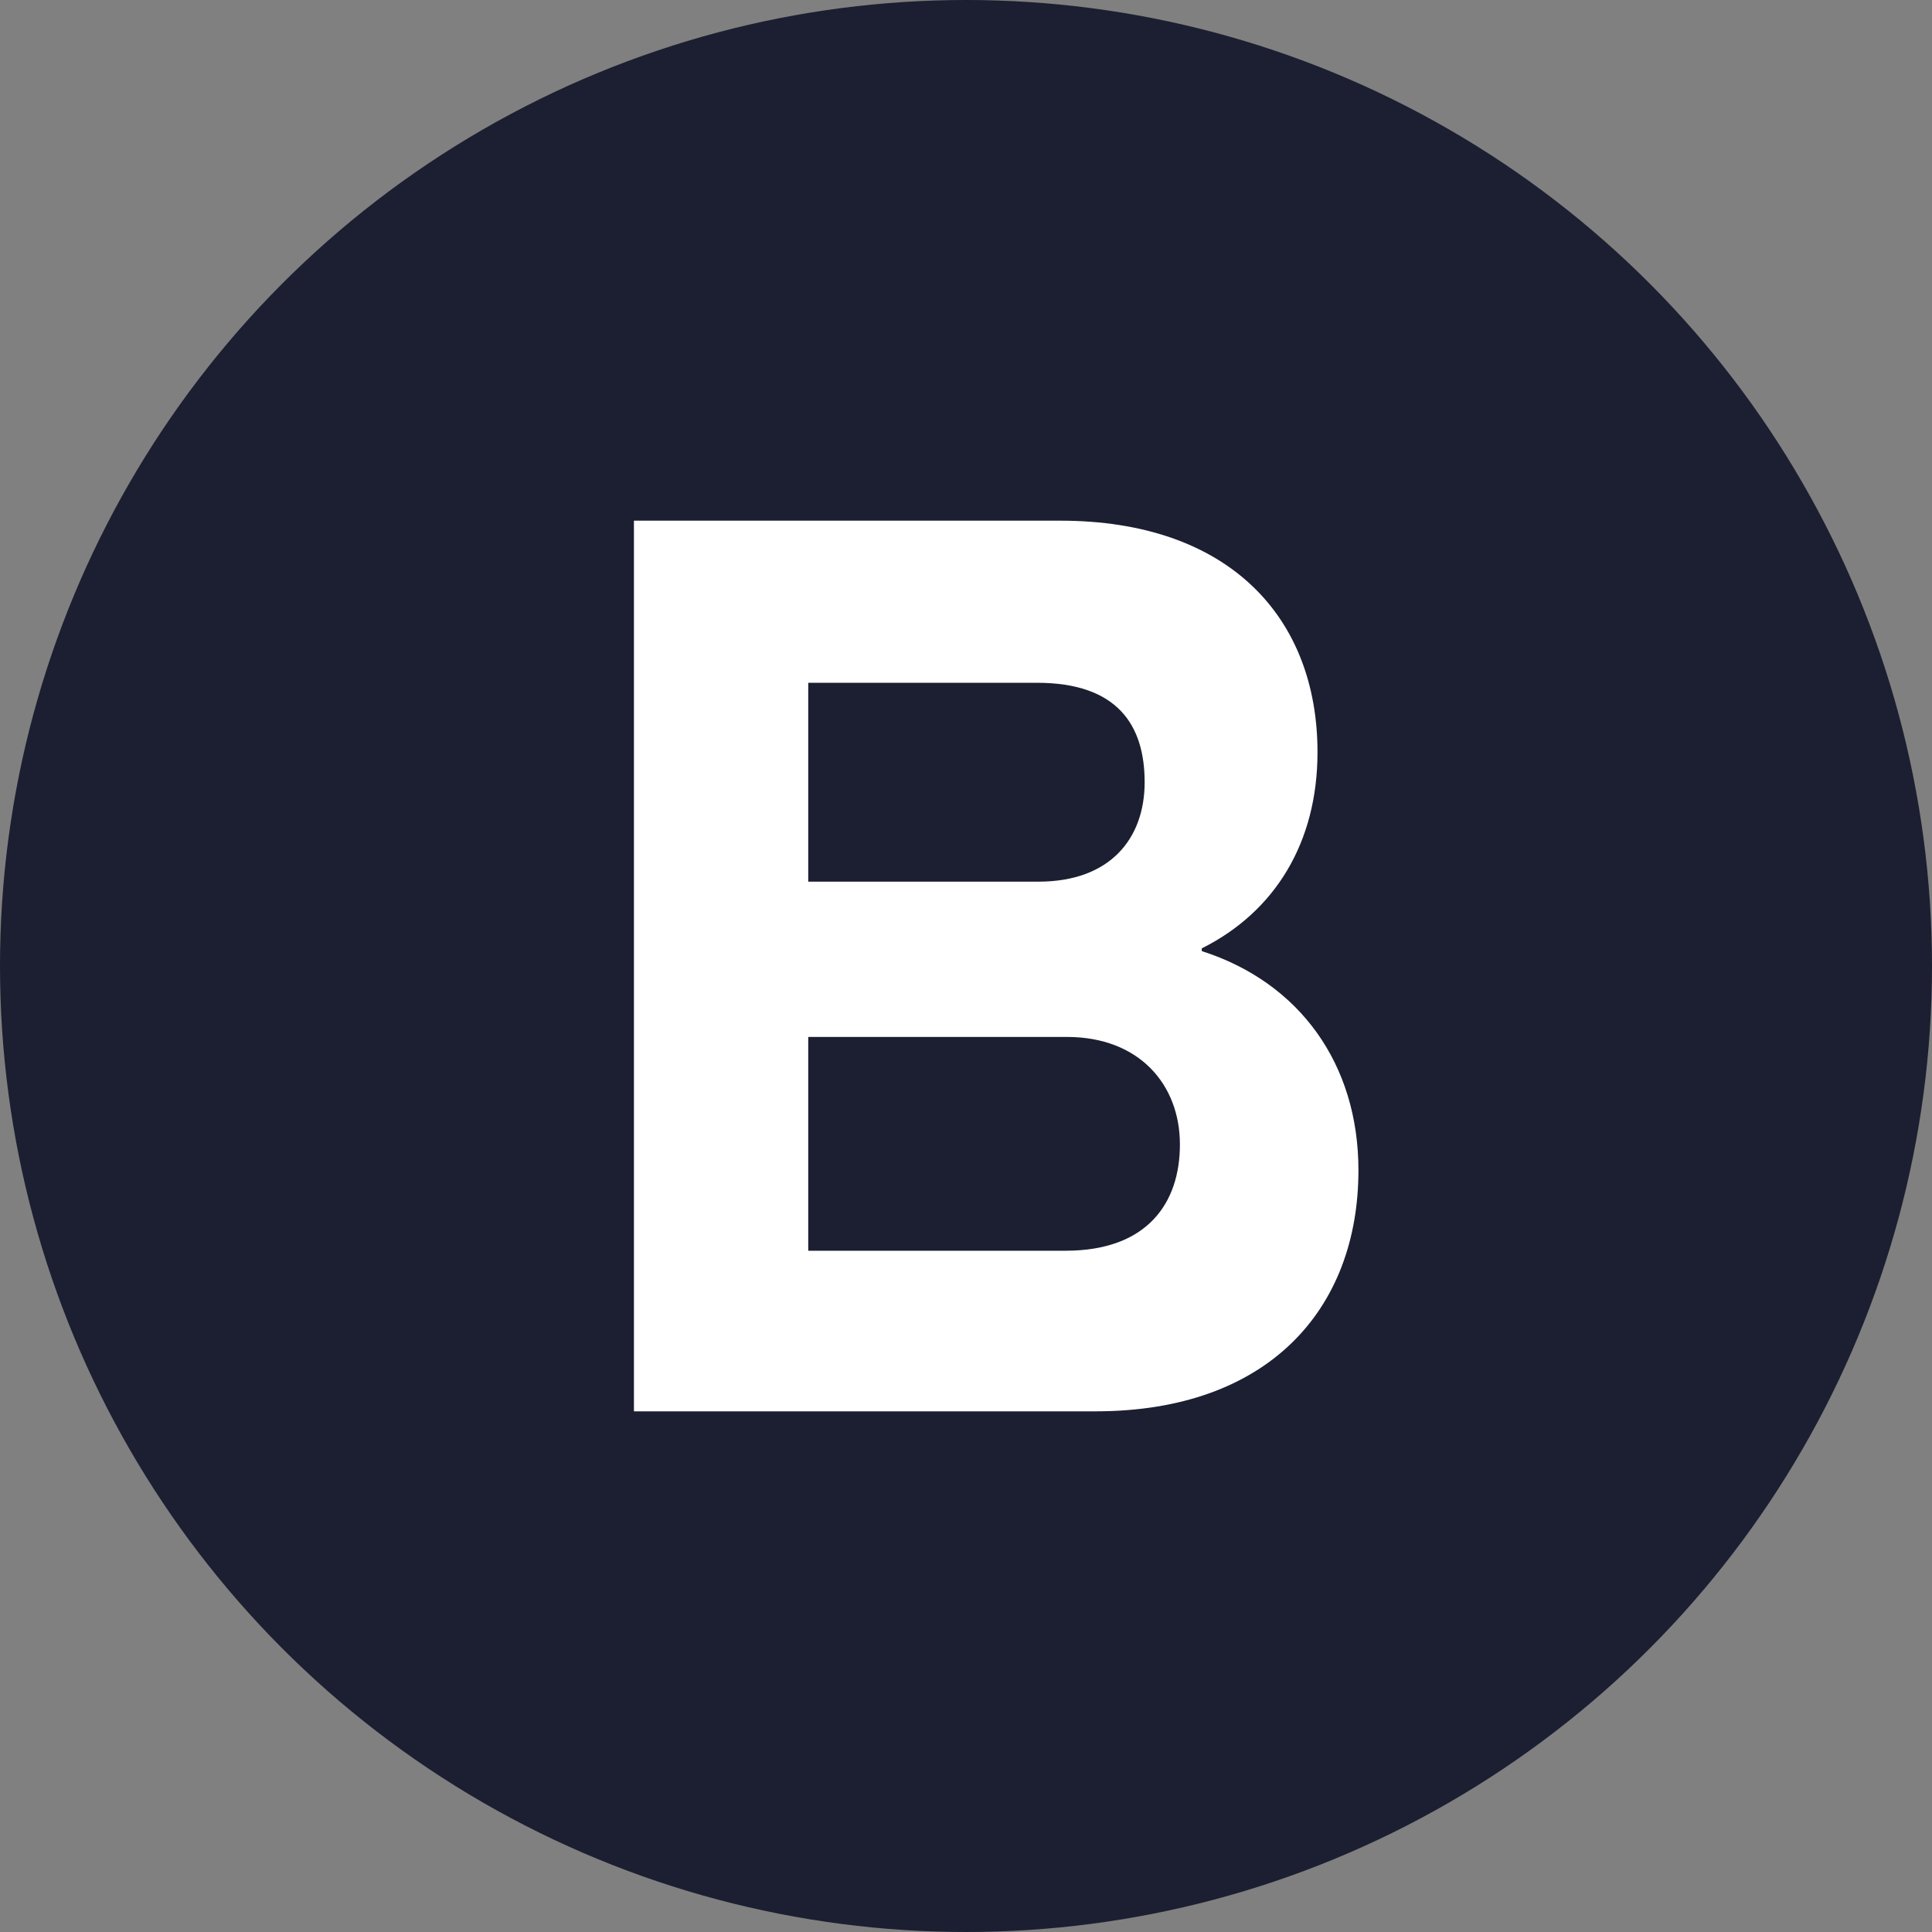 <svg width="32" height="32" viewBox="0 0 32 32" fill="none" xmlns="http://www.w3.org/2000/svg">
<rect x="0" y="0" width="32" height="32" fill="#808080" stroke="none"/>
<g clip-path="url(#clip0_1304_12265)">
<circle cx="16" cy="16" r="16" fill="#03071D" fill-opacity="0.8"/>
<path d="M19.905 15.753V15.708C21.124 15.099 21.822 13.948 21.822 12.459C21.822 10.225 20.355 8.624 17.561 8.624H10.5V23.376H18.146C21.009 23.376 22.5 21.683 22.5 19.383C22.5 17.626 21.528 16.273 19.905 15.753ZM13.387 11.309H17.176C18.507 11.309 18.959 12.009 18.959 12.956C18.959 13.882 18.395 14.603 17.2 14.603H13.387V11.309ZM17.65 20.716H13.387V17.175H17.673C18.868 17.175 19.543 17.963 19.543 18.955C19.544 19.926 19.002 20.716 17.65 20.716Z" fill="white"/>
</g>
<defs>
<clipPath id="clip0_1304_12265">
<rect width="32" height="32" fill="white"/>
</clipPath>
</defs>
</svg>
